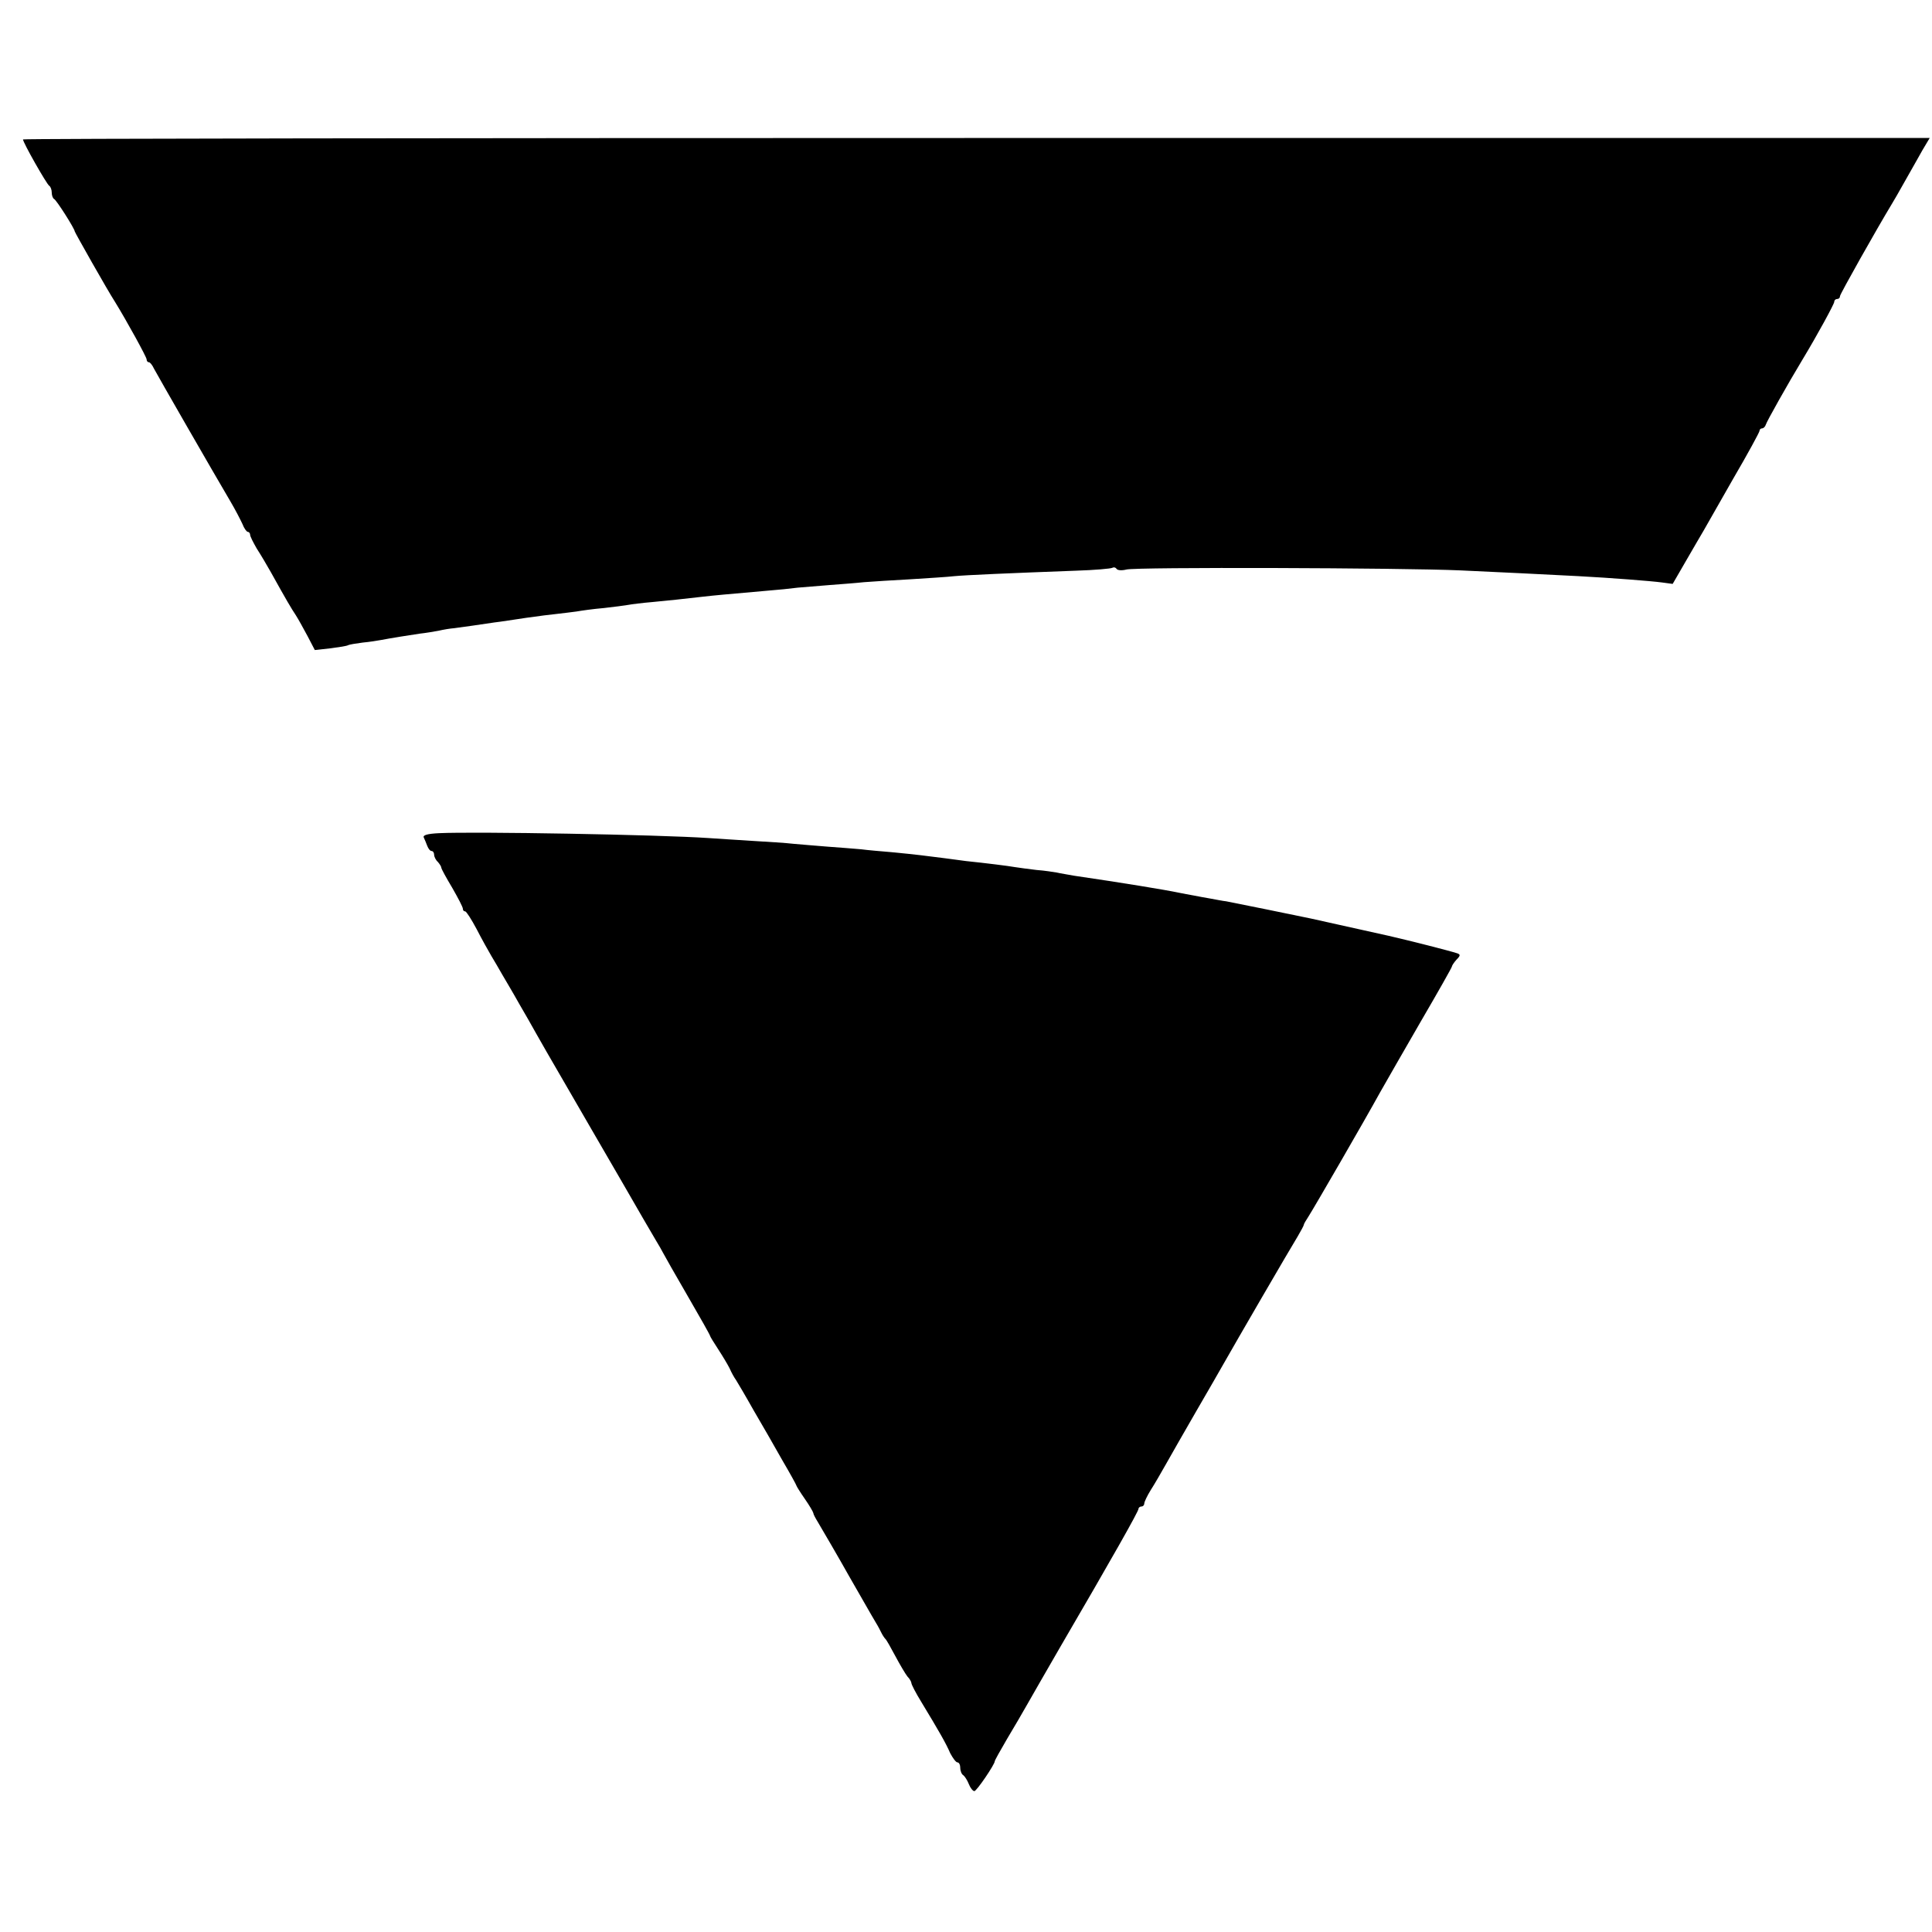 <?xml version="1.0" standalone="no"?>
<!DOCTYPE svg PUBLIC "-//W3C//DTD SVG 20010904//EN"
 "http://www.w3.org/TR/2001/REC-SVG-20010904/DTD/svg10.dtd">
<svg version="1.0" xmlns="http://www.w3.org/2000/svg"
 width="672pt" height="672pt" viewBox="0 0 672 672"
 preserveAspectRatio="xMidYMid meet">
<g transform="translate(0,672) scale(0.1,-0.1)"
fill="#000000" stroke="none">
<path d="M80 6235 c0 -11 82 -155 91 -161 5 -3 9 -14 9 -24 0 -10 4 -20 8 -22
8 -3 72 -104 72 -113 0 -3 114 -205 140 -245 40 -65 110 -192 110 -200 0 -5 3
-10 8 -10 4 0 12 -10 18 -23 11 -21 204 -357 266 -462 16 -27 34 -62 41 -77 6
-16 15 -28 19 -28 4 0 8 -5 8 -10 0 -6 11 -27 23 -48 13 -20 35 -57 49 -82 55
-99 71 -126 87 -150 9 -14 27 -47 41 -73 l25 -48 55 6 c30 4 57 8 61 11 4 2
27 6 51 9 23 2 53 7 64 9 31 6 93 16 134 22 19 2 49 7 65 10 17 4 41 8 55 9
14 2 43 6 65 9 22 3 56 8 75 11 19 2 69 10 110 16 41 6 90 12 110 14 19 2 49
6 65 8 17 3 59 9 95 12 36 4 74 9 85 11 10 2 49 7 85 10 73 7 91 9 170 18 53
6 78 8 225 21 39 3 88 8 110 11 22 2 72 6 110 9 39 3 93 7 120 10 28 2 100 7
160 10 61 4 130 8 155 11 44 4 183 10 423 19 64 2 121 7 126 10 6 3 12 1 15
-4 4 -5 18 -6 34 -2 31 9 961 6 1162 -3 137 -6 291 -14 410 -20 113 -6 254
-17 291 -22 l37 -5 48 83 c27 46 53 92 60 103 6 11 52 91 102 179 51 87 92
163 92 167 0 5 4 9 9 9 5 0 11 6 13 13 2 9 76 141 128 227 52 86 110 193 110
200 0 6 5 10 10 10 6 0 10 4 10 10 0 7 128 234 180 320 5 8 26 44 46 80 20 36
48 84 61 108 l25 42 -3316 0 c-1824 0 -3316 -2 -3316 -5z"/>
<path d="M1527 3822 c-41 -2 -57 -7 -53 -15 3 -7 9 -20 12 -29 4 -10 10 -18
15 -18 5 0 9 -6 9 -13 0 -7 6 -19 13 -25 6 -7 12 -16 12 -20 0 -4 17 -35 38
-70 20 -35 37 -67 37 -73 0 -5 3 -9 8 -9 4 0 22 -28 40 -62 18 -35 41 -76 51
-93 10 -16 27 -46 38 -65 11 -19 38 -64 58 -100 21 -36 48 -83 60 -105 12 -22
55 -96 95 -165 97 -168 94 -162 204 -352 53 -92 105 -182 116 -200 11 -18 23
-39 27 -47 4 -8 42 -75 85 -149 43 -74 78 -136 78 -139 0 -2 13 -23 28 -46 15
-23 33 -53 40 -67 6 -14 16 -32 22 -40 5 -8 33 -55 61 -105 29 -49 74 -128
100 -174 27 -46 49 -86 49 -88 0 -2 13 -23 29 -46 16 -23 29 -45 30 -50 0 -4
7 -17 15 -30 15 -25 79 -135 108 -187 29 -50 81 -142 95 -165 7 -11 15 -27 19
-35 4 -8 10 -17 13 -20 4 -3 19 -30 35 -60 16 -30 35 -62 42 -71 8 -8 14 -19
14 -23 0 -5 15 -34 34 -65 63 -104 87 -146 101 -179 9 -17 20 -32 25 -32 6 0
10 -9 10 -19 0 -11 5 -23 11 -26 5 -4 14 -18 19 -31 5 -13 14 -24 19 -24 8 0
71 93 71 104 0 3 19 37 43 78 24 40 55 93 69 118 14 25 66 115 115 200 182
312 273 473 273 482 0 4 5 8 10 8 6 0 10 5 10 10 0 6 10 27 23 48 13 20 37 62
54 92 17 30 63 111 103 180 40 69 84 145 98 170 36 64 230 398 256 440 11 19
21 37 21 40 0 3 8 16 17 30 18 28 193 330 248 430 20 36 85 148 143 249 59
101 107 186 107 189 0 3 7 14 16 24 14 14 14 18 3 22 -27 9 -165 44 -239 61
-41 9 -82 18 -90 20 -8 2 -49 11 -90 20 -41 9 -82 18 -90 20 -42 9 -278 57
-295 60 -11 1 -35 6 -52 9 -18 3 -45 8 -60 11 -16 3 -39 7 -53 10 -47 10 -200
35 -364 59 -21 4 -48 8 -60 11 -12 2 -43 7 -71 9 -27 3 -61 8 -75 10 -22 4
-102 14 -170 21 -14 2 -47 6 -75 10 -62 8 -101 13 -185 21 -36 3 -83 7 -105
10 -22 2 -74 6 -115 9 -41 3 -95 8 -120 10 -25 3 -88 7 -140 10 -52 3 -122 8
-155 10 -176 12 -814 23 -938 17z"/>
</g>
</svg>
